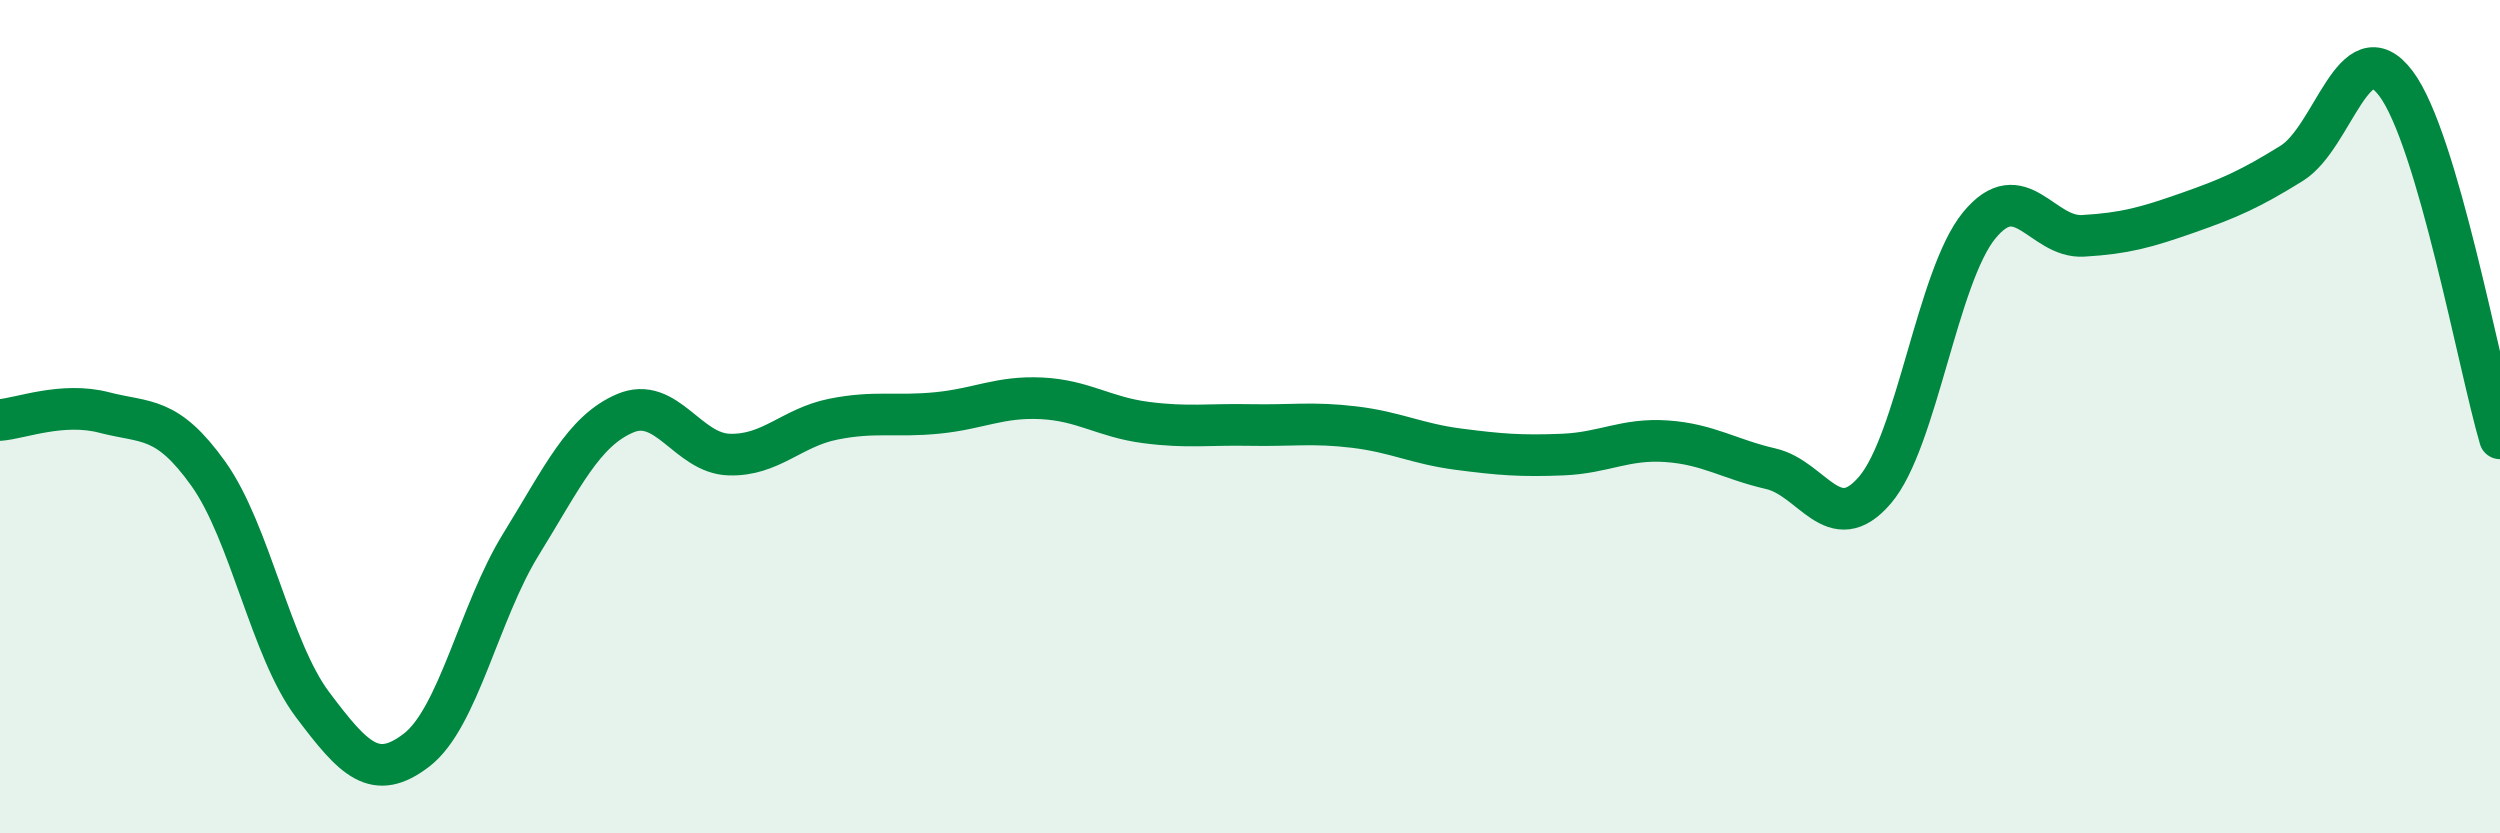 
    <svg width="60" height="20" viewBox="0 0 60 20" xmlns="http://www.w3.org/2000/svg">
      <path
        d="M 0,10.08 C 0.5,10.04 1.5,9.64 2.5,9.9 C 3.5,10.16 4,9.97 5,11.37 C 6,12.77 6.5,15.58 7.5,16.91 C 8.5,18.24 9,18.77 10,18 C 11,17.23 11.5,14.69 12.5,13.07 C 13.5,11.45 14,10.35 15,9.92 C 16,9.49 16.5,10.88 17.5,10.91 C 18.5,10.94 19,10.26 20,10.06 C 21,9.86 21.5,10.01 22.5,9.91 C 23.5,9.81 24,9.51 25,9.56 C 26,9.61 26.5,10.01 27.5,10.14 C 28.5,10.27 29,10.18 30,10.2 C 31,10.22 31.5,10.13 32.5,10.25 C 33.5,10.37 34,10.65 35,10.78 C 36,10.91 36.5,10.95 37.5,10.91 C 38.5,10.87 39,10.52 40,10.59 C 41,10.66 41.5,11.02 42.5,11.25 C 43.5,11.48 44,12.93 45,11.76 C 46,10.59 46.5,6.63 47.5,5.41 C 48.5,4.19 49,5.72 50,5.66 C 51,5.6 51.5,5.46 52.5,5.11 C 53.5,4.76 54,4.54 55,3.92 C 56,3.3 56.5,0.68 57.5,2 C 58.5,3.32 59.5,8.82 60,10.52L60 20L0 20Z"
        fill="#008740"
        opacity="0.1"
        stroke-linecap="round"
        stroke-linejoin="round"
      />
      <path
        d="M 0,10.08 C 0.5,10.04 1.5,9.64 2.5,9.9 C 3.5,10.16 4,9.97 5,11.37 C 6,12.77 6.5,15.58 7.5,16.91 C 8.5,18.24 9,18.77 10,18 C 11,17.23 11.5,14.69 12.5,13.07 C 13.5,11.45 14,10.35 15,9.92 C 16,9.49 16.5,10.88 17.5,10.91 C 18.5,10.94 19,10.26 20,10.06 C 21,9.86 21.5,10.01 22.5,9.91 C 23.5,9.81 24,9.51 25,9.56 C 26,9.61 26.5,10.01 27.5,10.14 C 28.5,10.27 29,10.18 30,10.2 C 31,10.22 31.5,10.13 32.5,10.25 C 33.5,10.37 34,10.65 35,10.78 C 36,10.91 36.5,10.95 37.5,10.91 C 38.5,10.87 39,10.52 40,10.59 C 41,10.66 41.5,11.02 42.5,11.25 C 43.5,11.48 44,12.93 45,11.76 C 46,10.59 46.5,6.63 47.5,5.41 C 48.5,4.19 49,5.72 50,5.66 C 51,5.6 51.5,5.46 52.5,5.11 C 53.5,4.76 54,4.54 55,3.92 C 56,3.3 56.5,0.68 57.5,2 C 58.5,3.32 59.5,8.82 60,10.52"
        stroke="#008740"
        stroke-width="1"
        fill="none"
        stroke-linecap="round"
        stroke-linejoin="round"
      />
    </svg>
  
